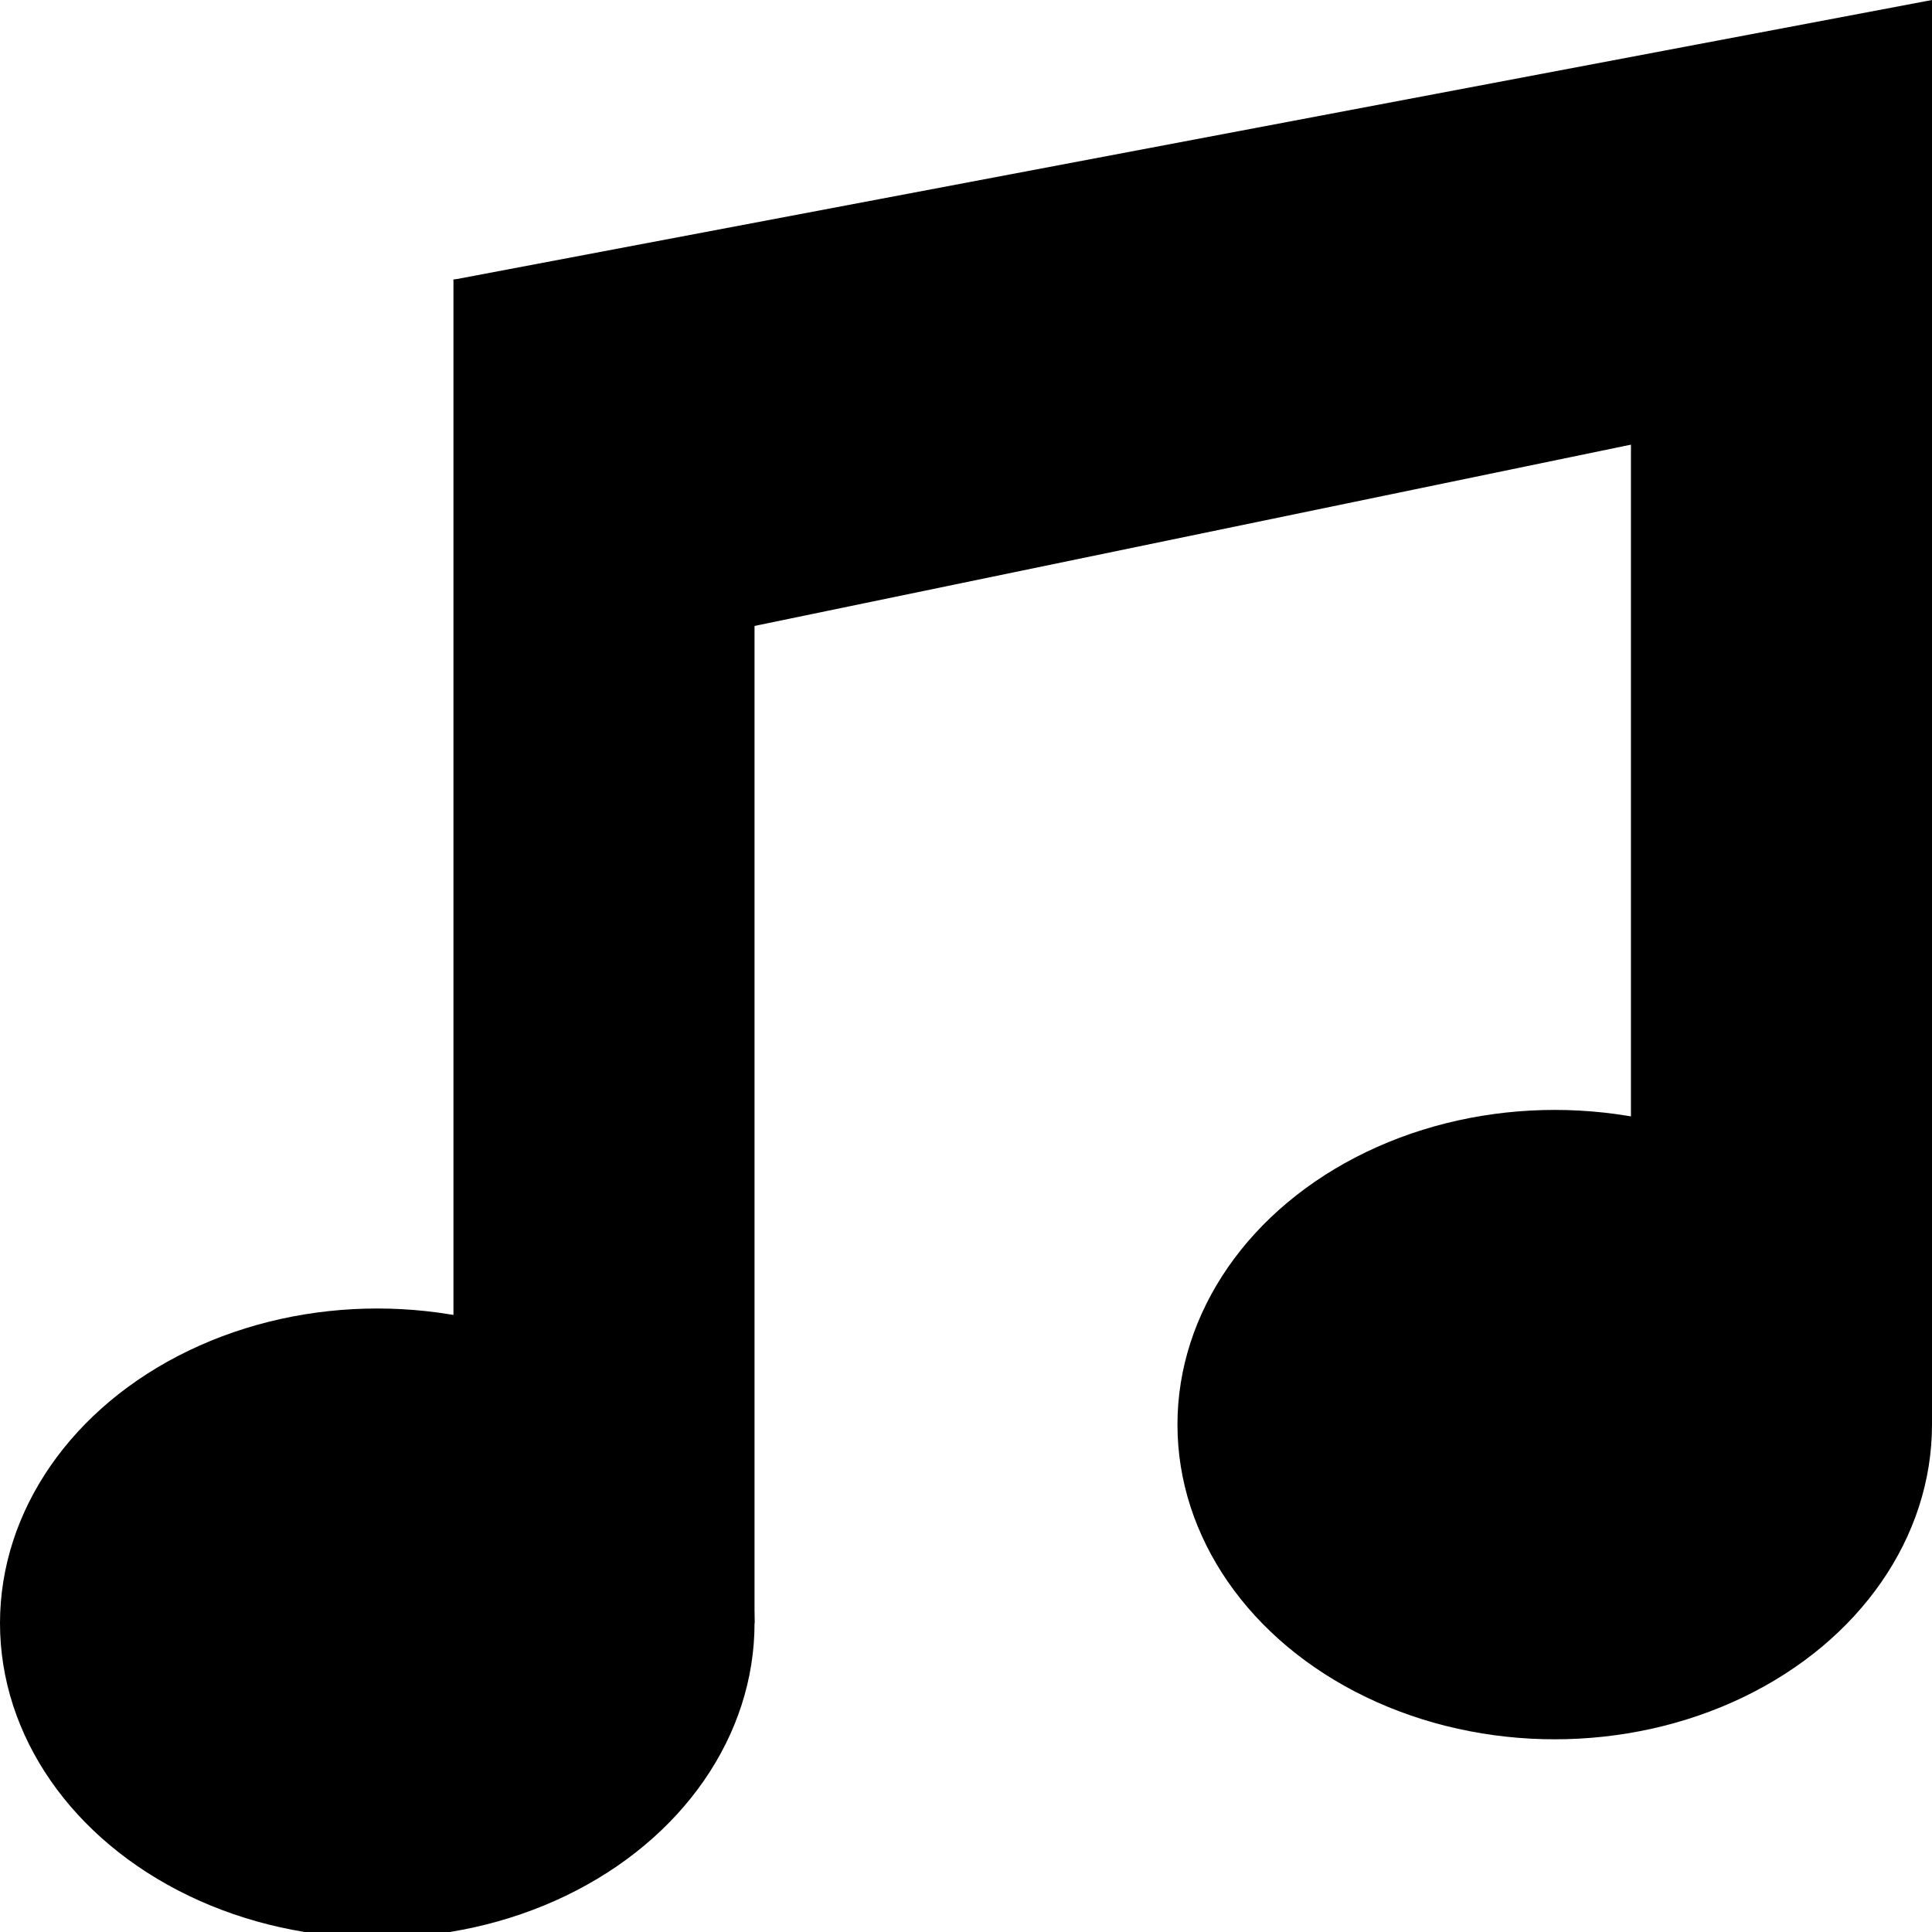 <?xml version="1.0" encoding="utf-8"?>
<!DOCTYPE svg PUBLIC "-//W3C//DTD SVG 1.1//EN" "http://www.w3.org/Graphics/SVG/1.1/DTD/svg11.dtd">
<svg fill="#000000" version="1.1" id="Layer_1" xmlns="http://www.w3.org/2000/svg" xmlns:xlink="http://www.w3.org/1999/xlink" 
	 width="800px" height="800px" viewBox="0 0 120 120" enable-background="new 0 0 120 120" xml:space="preserve">
<rect x="28.165" y="17.36" width="18.7" height="83.459"/>
<rect x="101.301" y="4.027" width="18.699" height="84.459"/>
<polygon points="33.382,41.667 28.165,17.372 120,0 120,23.75 "/>
<ellipse cx="23.433" cy="100.819" rx="23.433" ry="19.546"/>
<ellipse cx="96.567" cy="88.485" rx="23.433" ry="19.546"/>
</svg>
